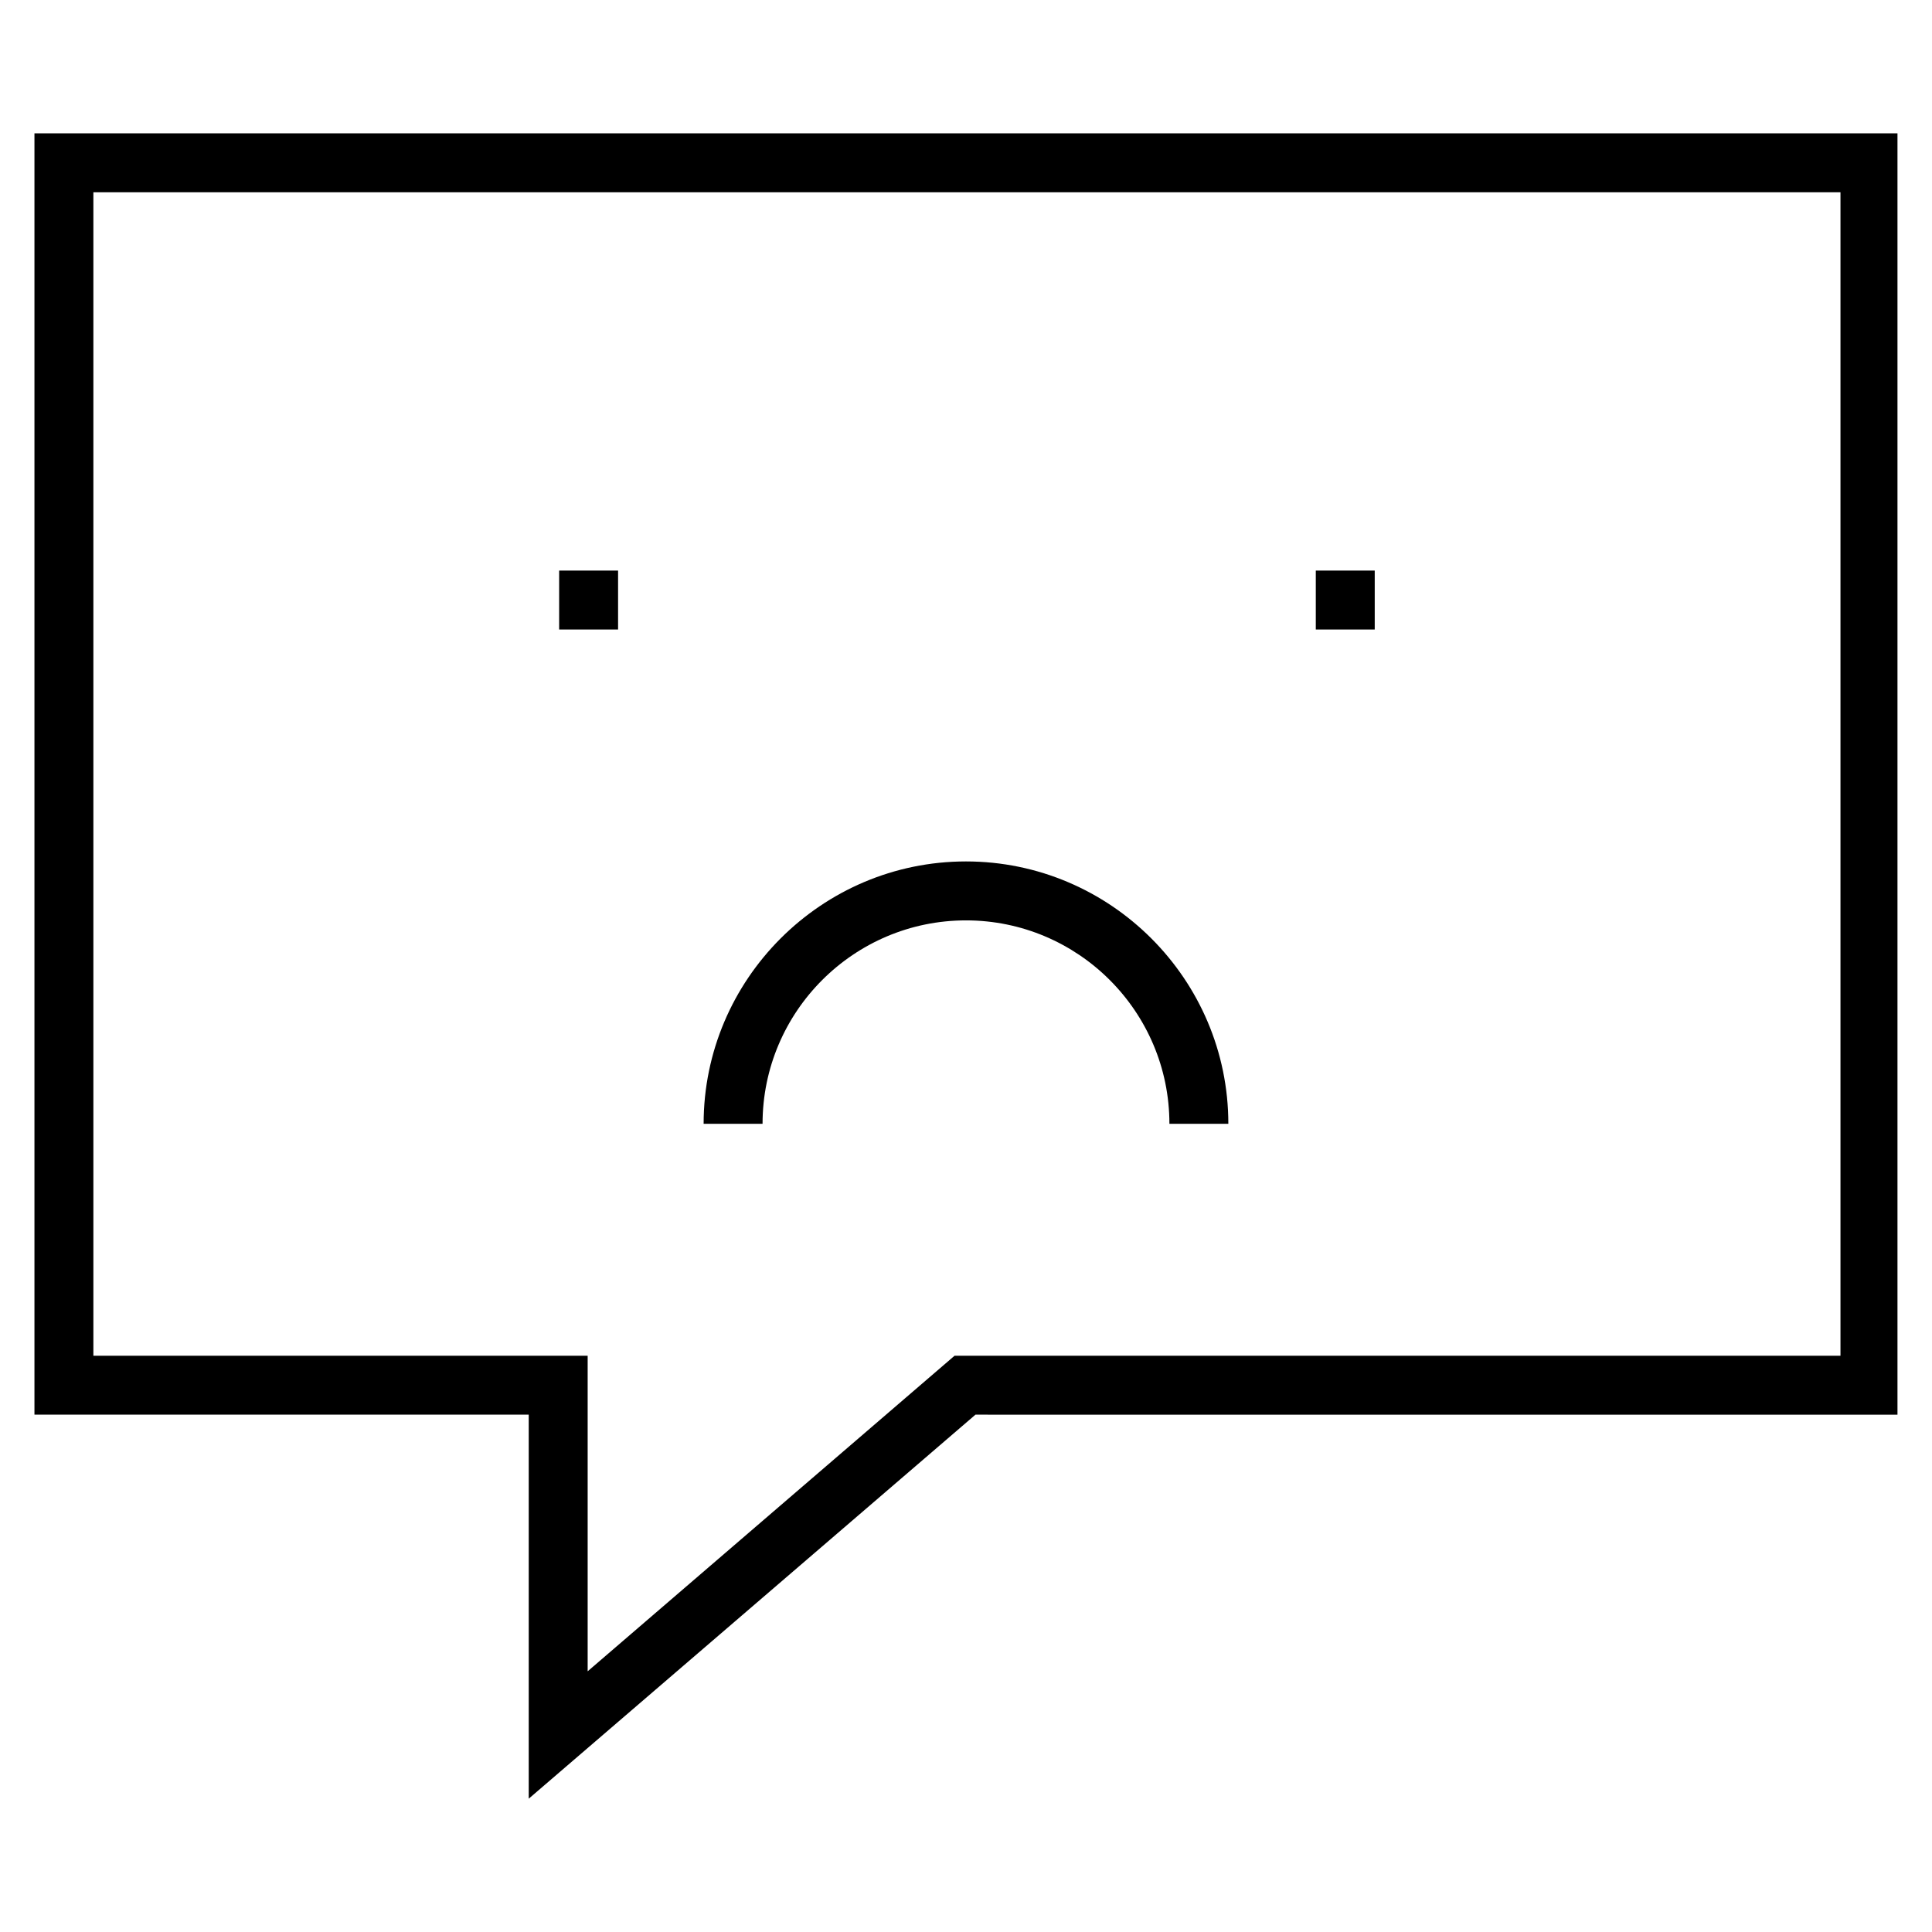 <?xml version="1.0" encoding="UTF-8"?>
<!-- Uploaded to: ICON Repo, www.svgrepo.com, Generator: ICON Repo Mixer Tools -->
<svg fill="#000000" width="800px" height="800px" version="1.1" viewBox="144 144 512 512" xmlns="http://www.w3.org/2000/svg">
 <g>
  <path d="m292.18 295.21h15.617v15.617h-15.617z"/>
  <path d="m492.7 295.21h15.617v15.617h-15.617z"/>
  <path d="m153.13 179.33v339.57h130.99v101.77l118.39-101.77 244.34 0.004v-339.57zm478.11 323.95h-234.27l-97.234 83.629v-83.629h-130.99v-308.33h463v308.33z"/>
  <path d="m400 387.91c29.727 0 53.906 24.184 53.906 53.906h15.617c0-38.289-31.234-69.527-69.527-69.527-38.289 0-69.527 31.234-69.527 69.527h15.617c0.004-29.723 24.188-53.906 53.914-53.906z"/>
 </g>
</svg>